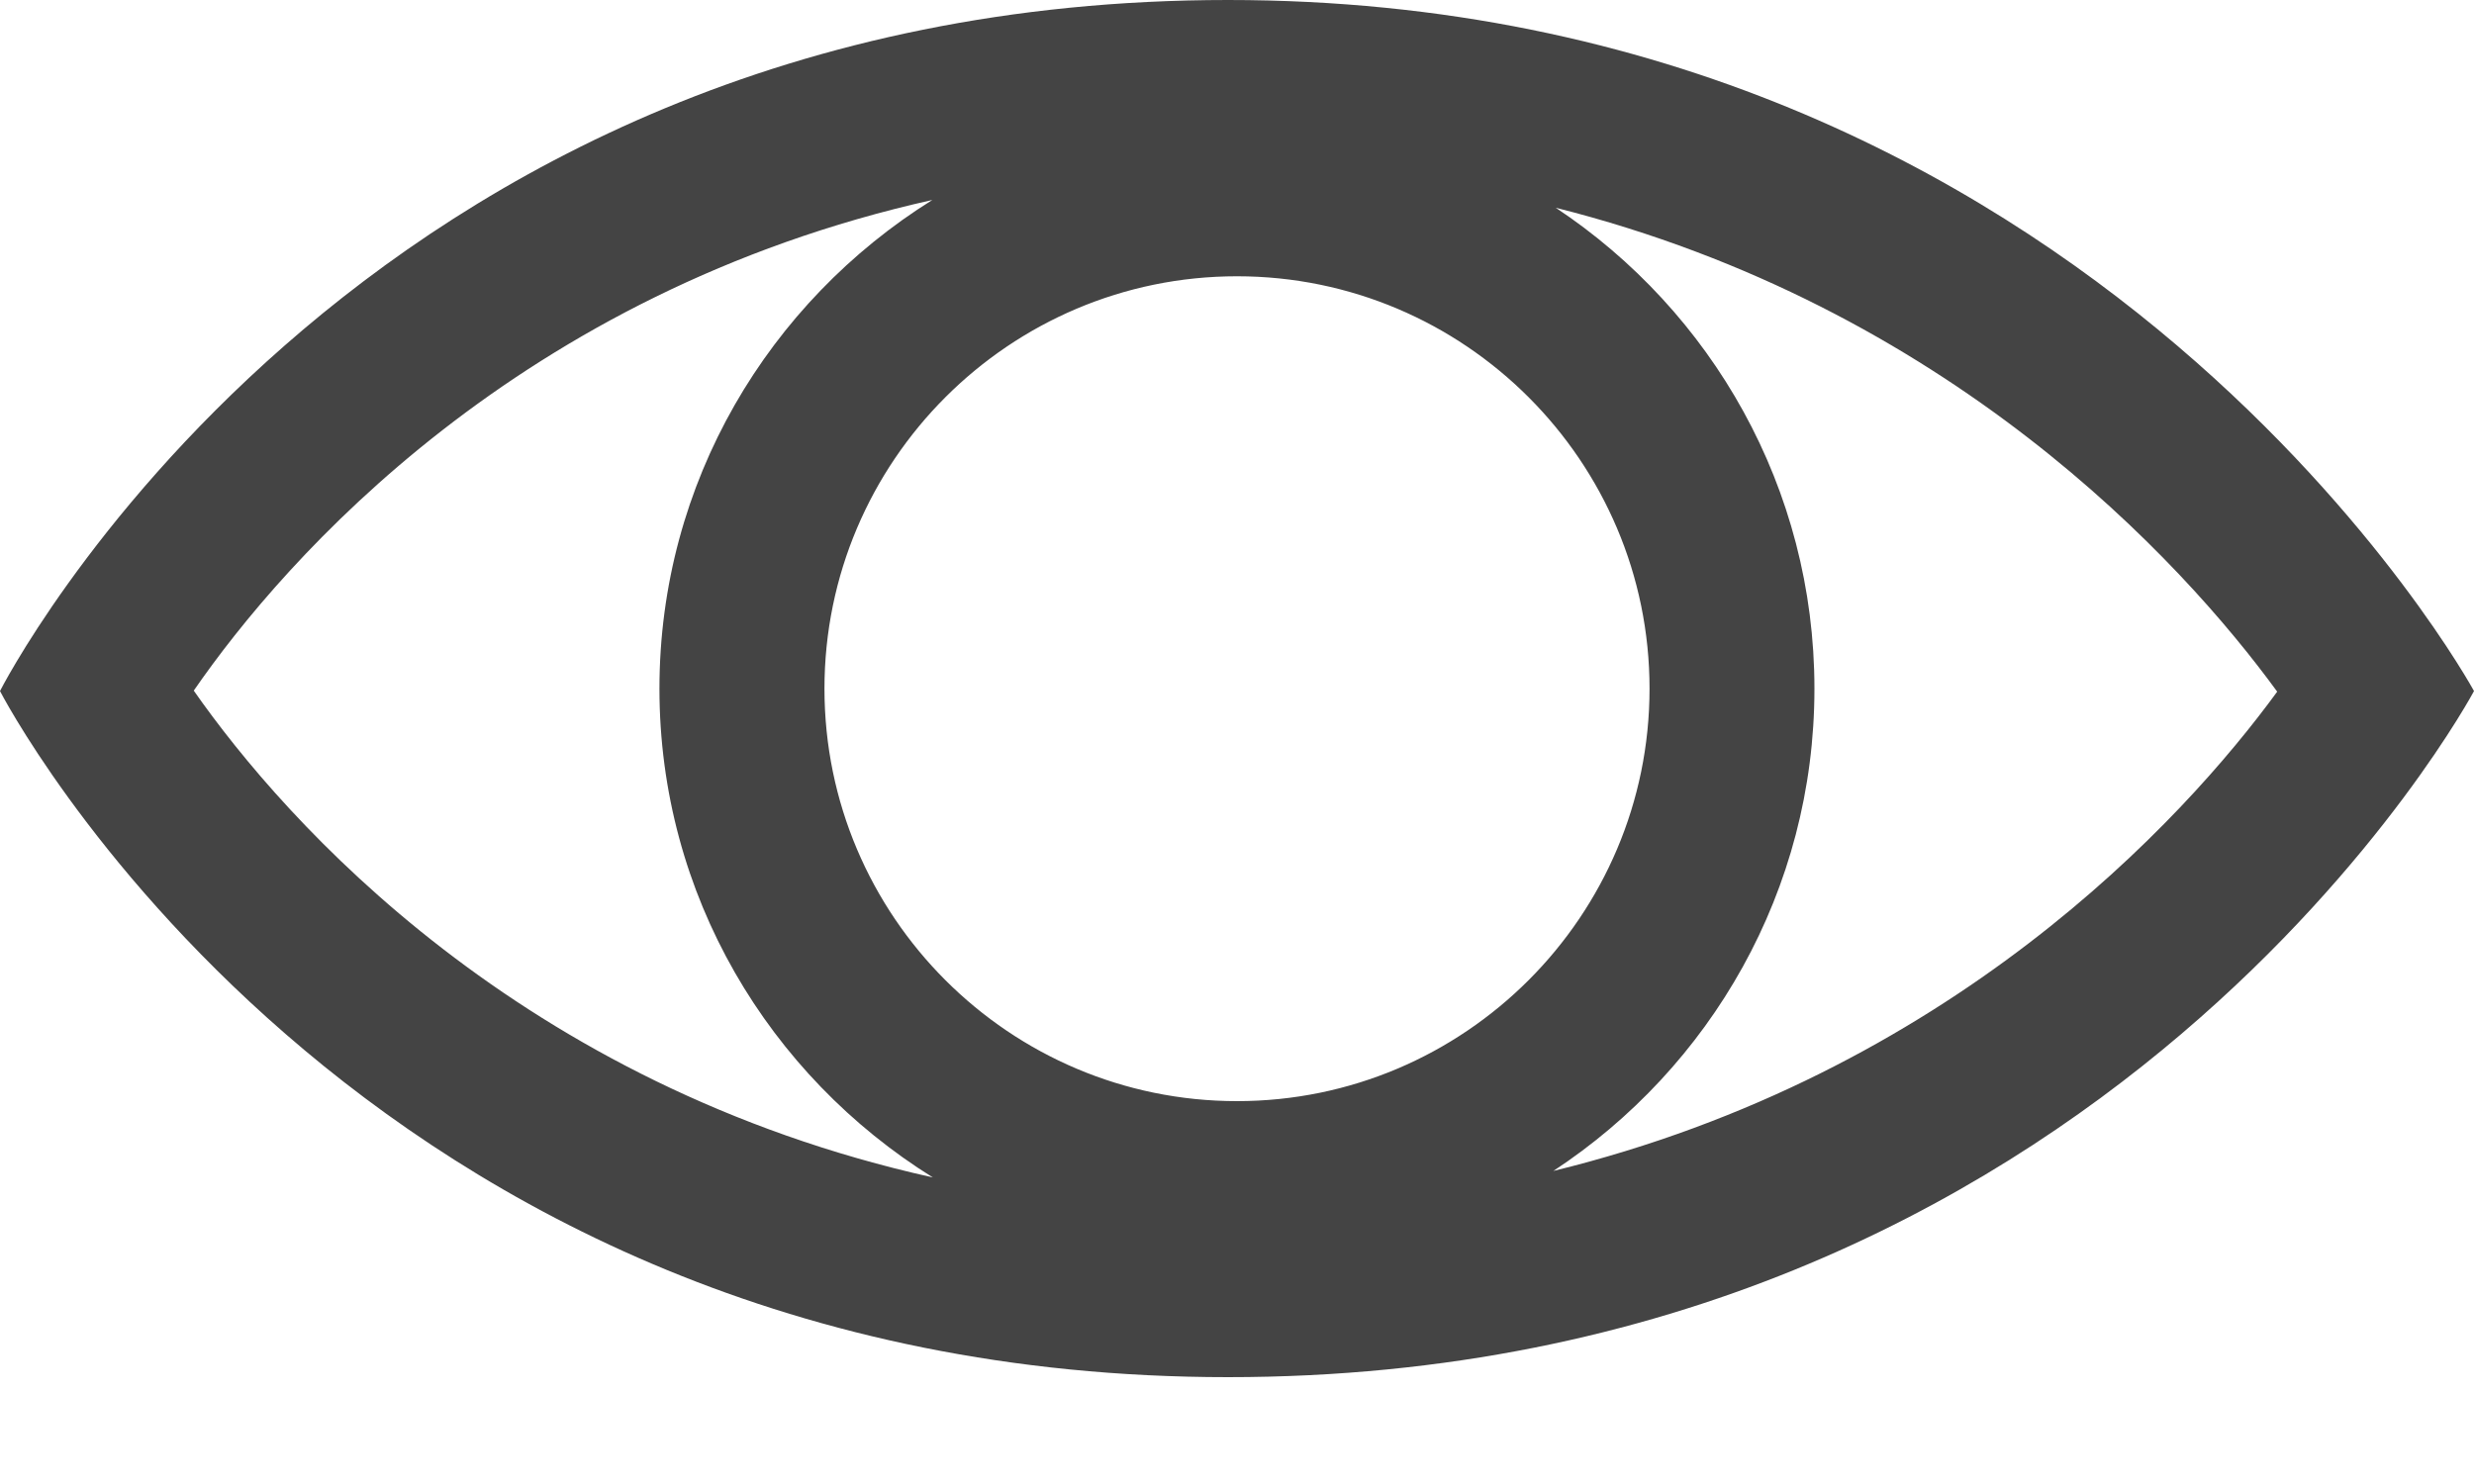 <svg width="20" height="12" viewBox="0 0 20 12" fill="none" xmlns="http://www.w3.org/2000/svg">
<path d="M9.927 0C2.828 0 0 5.588 0 5.588C0 5.588 2.85 11.136 9.927 11.136C17.045 11.136 20 5.588 20 5.588C20 5.588 16.957 0 9.927 0ZM10 8.904C8.161 8.904 6.665 7.408 6.665 5.569C6.665 3.73 8.161 2.234 10 2.234C11.839 2.234 13.335 3.73 13.335 5.569C13.335 7.408 11.839 8.904 10 8.904V8.904ZM1.566 5.585C2.308 4.51 4.198 2.363 7.537 1.617C6.216 2.442 5.331 3.898 5.331 5.569C5.331 7.24 6.218 8.697 7.541 9.521C4.206 8.78 2.311 6.65 1.566 5.584V5.585ZM12.557 9.469C13.826 8.635 14.668 7.202 14.668 5.569C14.668 3.944 13.836 2.516 12.577 1.68C15.748 2.478 17.636 4.532 18.409 5.593C17.644 6.641 15.76 8.685 12.556 9.469H12.557Z" fill="#444444"/>
</svg>
